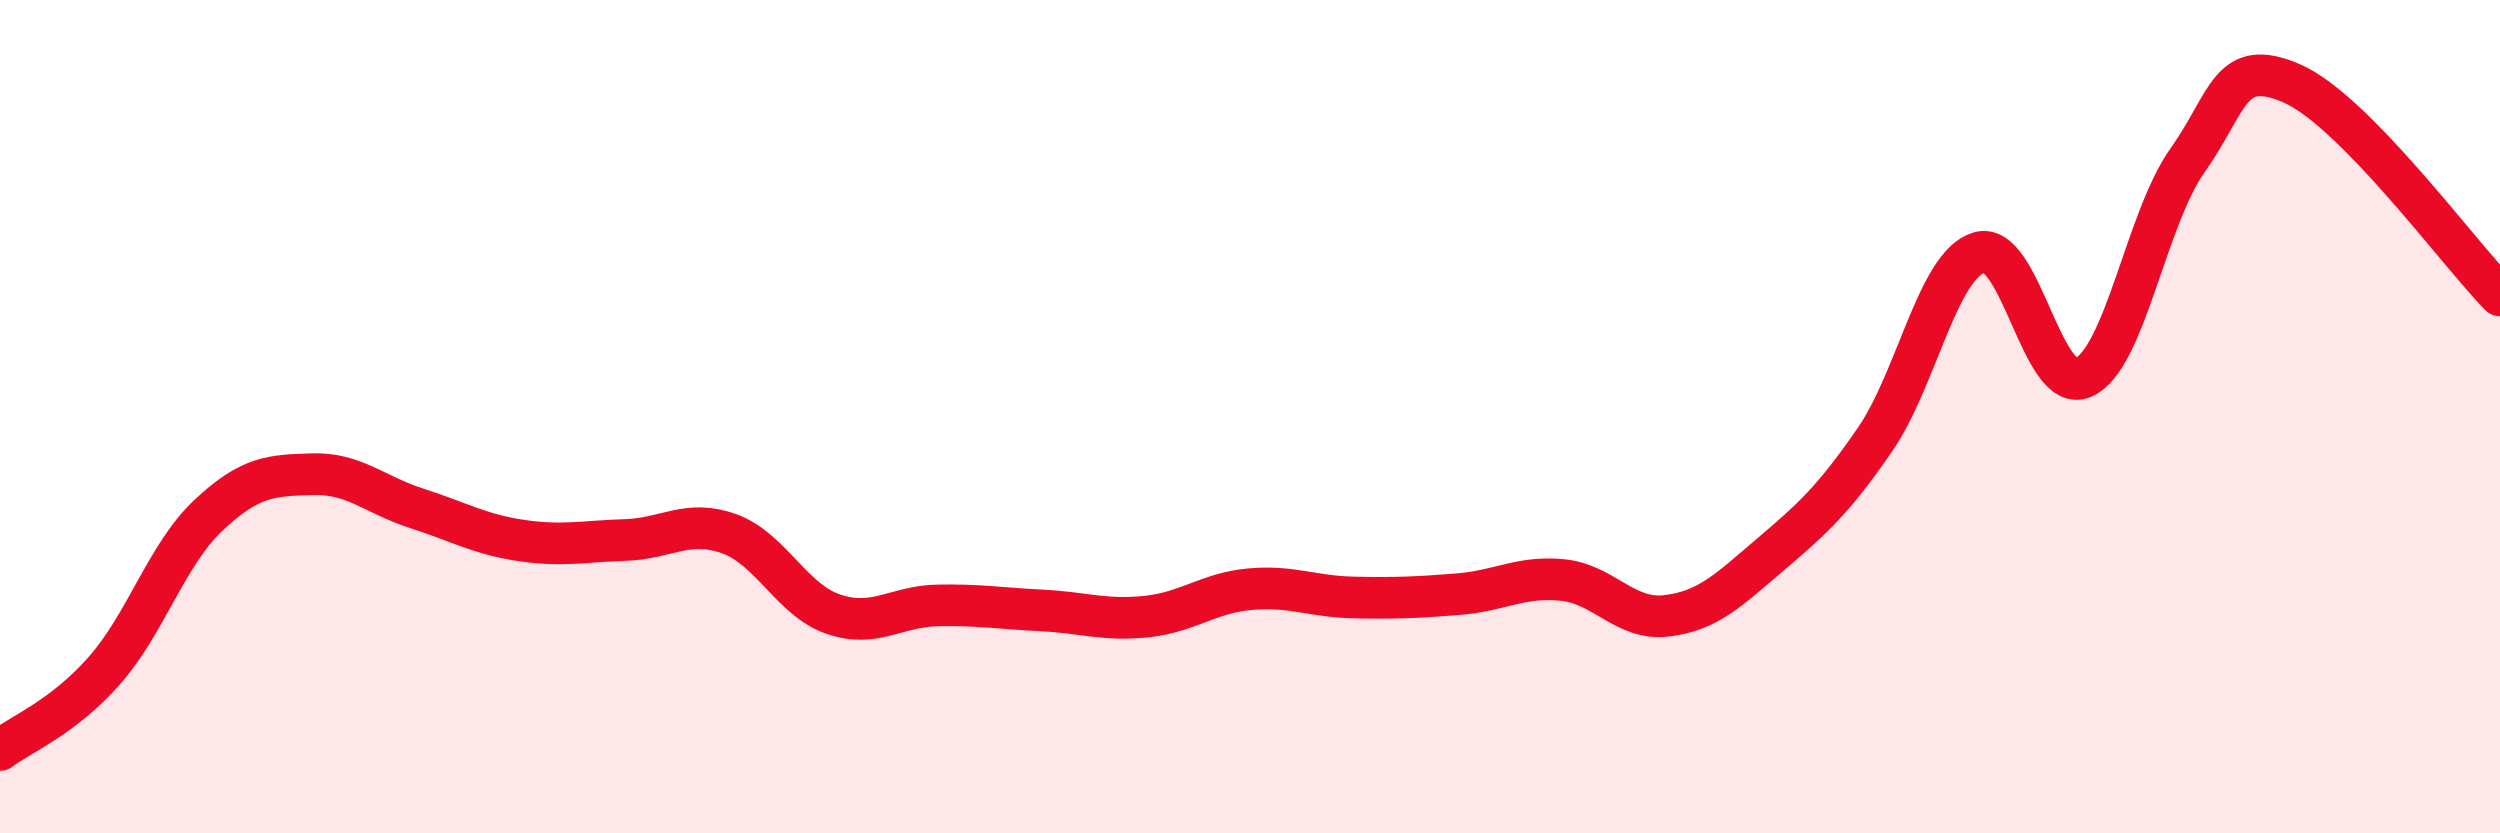 
    <svg width="60" height="20" viewBox="0 0 60 20" xmlns="http://www.w3.org/2000/svg">
      <path
        d="M 0,18 C 0.5,17.62 1.5,17.23 2.5,16.1 C 3.5,14.97 4,13.31 5,12.37 C 6,11.43 6.5,11.41 7.5,11.38 C 8.5,11.35 9,11.88 10,12.2 C 11,12.52 11.5,12.82 12.5,12.97 C 13.5,13.12 14,12.99 15,12.96 C 16,12.93 16.5,12.45 17.5,12.81 C 18.5,13.17 19,14.4 20,14.74 C 21,15.08 21.5,14.55 22.5,14.53 C 23.5,14.51 24,14.6 25,14.65 C 26,14.7 26.5,14.9 27.5,14.8 C 28.5,14.7 29,14.23 30,14.14 C 31,14.05 31.5,14.32 32.5,14.34 C 33.5,14.36 34,14.34 35,14.26 C 36,14.18 36.5,13.82 37.5,13.92 C 38.5,14.02 39,14.9 40,14.78 C 41,14.66 41.5,14.15 42.5,13.3 C 43.5,12.45 44,12 45,10.55 C 46,9.1 46.5,6.36 47.5,6.06 C 48.5,5.76 49,9.5 50,9.06 C 51,8.62 51.5,5.26 52.5,3.85 C 53.5,2.44 53.5,1.35 55,2 C 56.5,2.65 59,6.07 60,7.09L60 20L0 20Z"
        fill="#EB0A25"
        opacity="0.1"
        stroke-linecap="round"
        stroke-linejoin="round"
      />
      <path
        d="M 0,18 C 0.5,17.62 1.5,17.23 2.5,16.1 C 3.5,14.97 4,13.31 5,12.37 C 6,11.43 6.5,11.41 7.5,11.38 C 8.5,11.35 9,11.88 10,12.2 C 11,12.52 11.5,12.82 12.5,12.97 C 13.5,13.12 14,12.99 15,12.96 C 16,12.93 16.5,12.45 17.5,12.81 C 18.5,13.17 19,14.4 20,14.74 C 21,15.08 21.5,14.55 22.5,14.53 C 23.5,14.51 24,14.6 25,14.65 C 26,14.7 26.5,14.9 27.5,14.8 C 28.5,14.7 29,14.23 30,14.14 C 31,14.05 31.5,14.32 32.5,14.34 C 33.5,14.36 34,14.34 35,14.26 C 36,14.18 36.5,13.82 37.5,13.92 C 38.5,14.02 39,14.9 40,14.78 C 41,14.66 41.5,14.15 42.5,13.3 C 43.5,12.45 44,12 45,10.55 C 46,9.1 46.5,6.36 47.5,6.06 C 48.5,5.76 49,9.5 50,9.06 C 51,8.62 51.5,5.26 52.5,3.85 C 53.5,2.44 53.5,1.35 55,2 C 56.5,2.65 59,6.07 60,7.09"
        stroke="#EB0A25"
        stroke-width="1"
        fill="none"
        stroke-linecap="round"
        stroke-linejoin="round"
      />
    </svg>
  